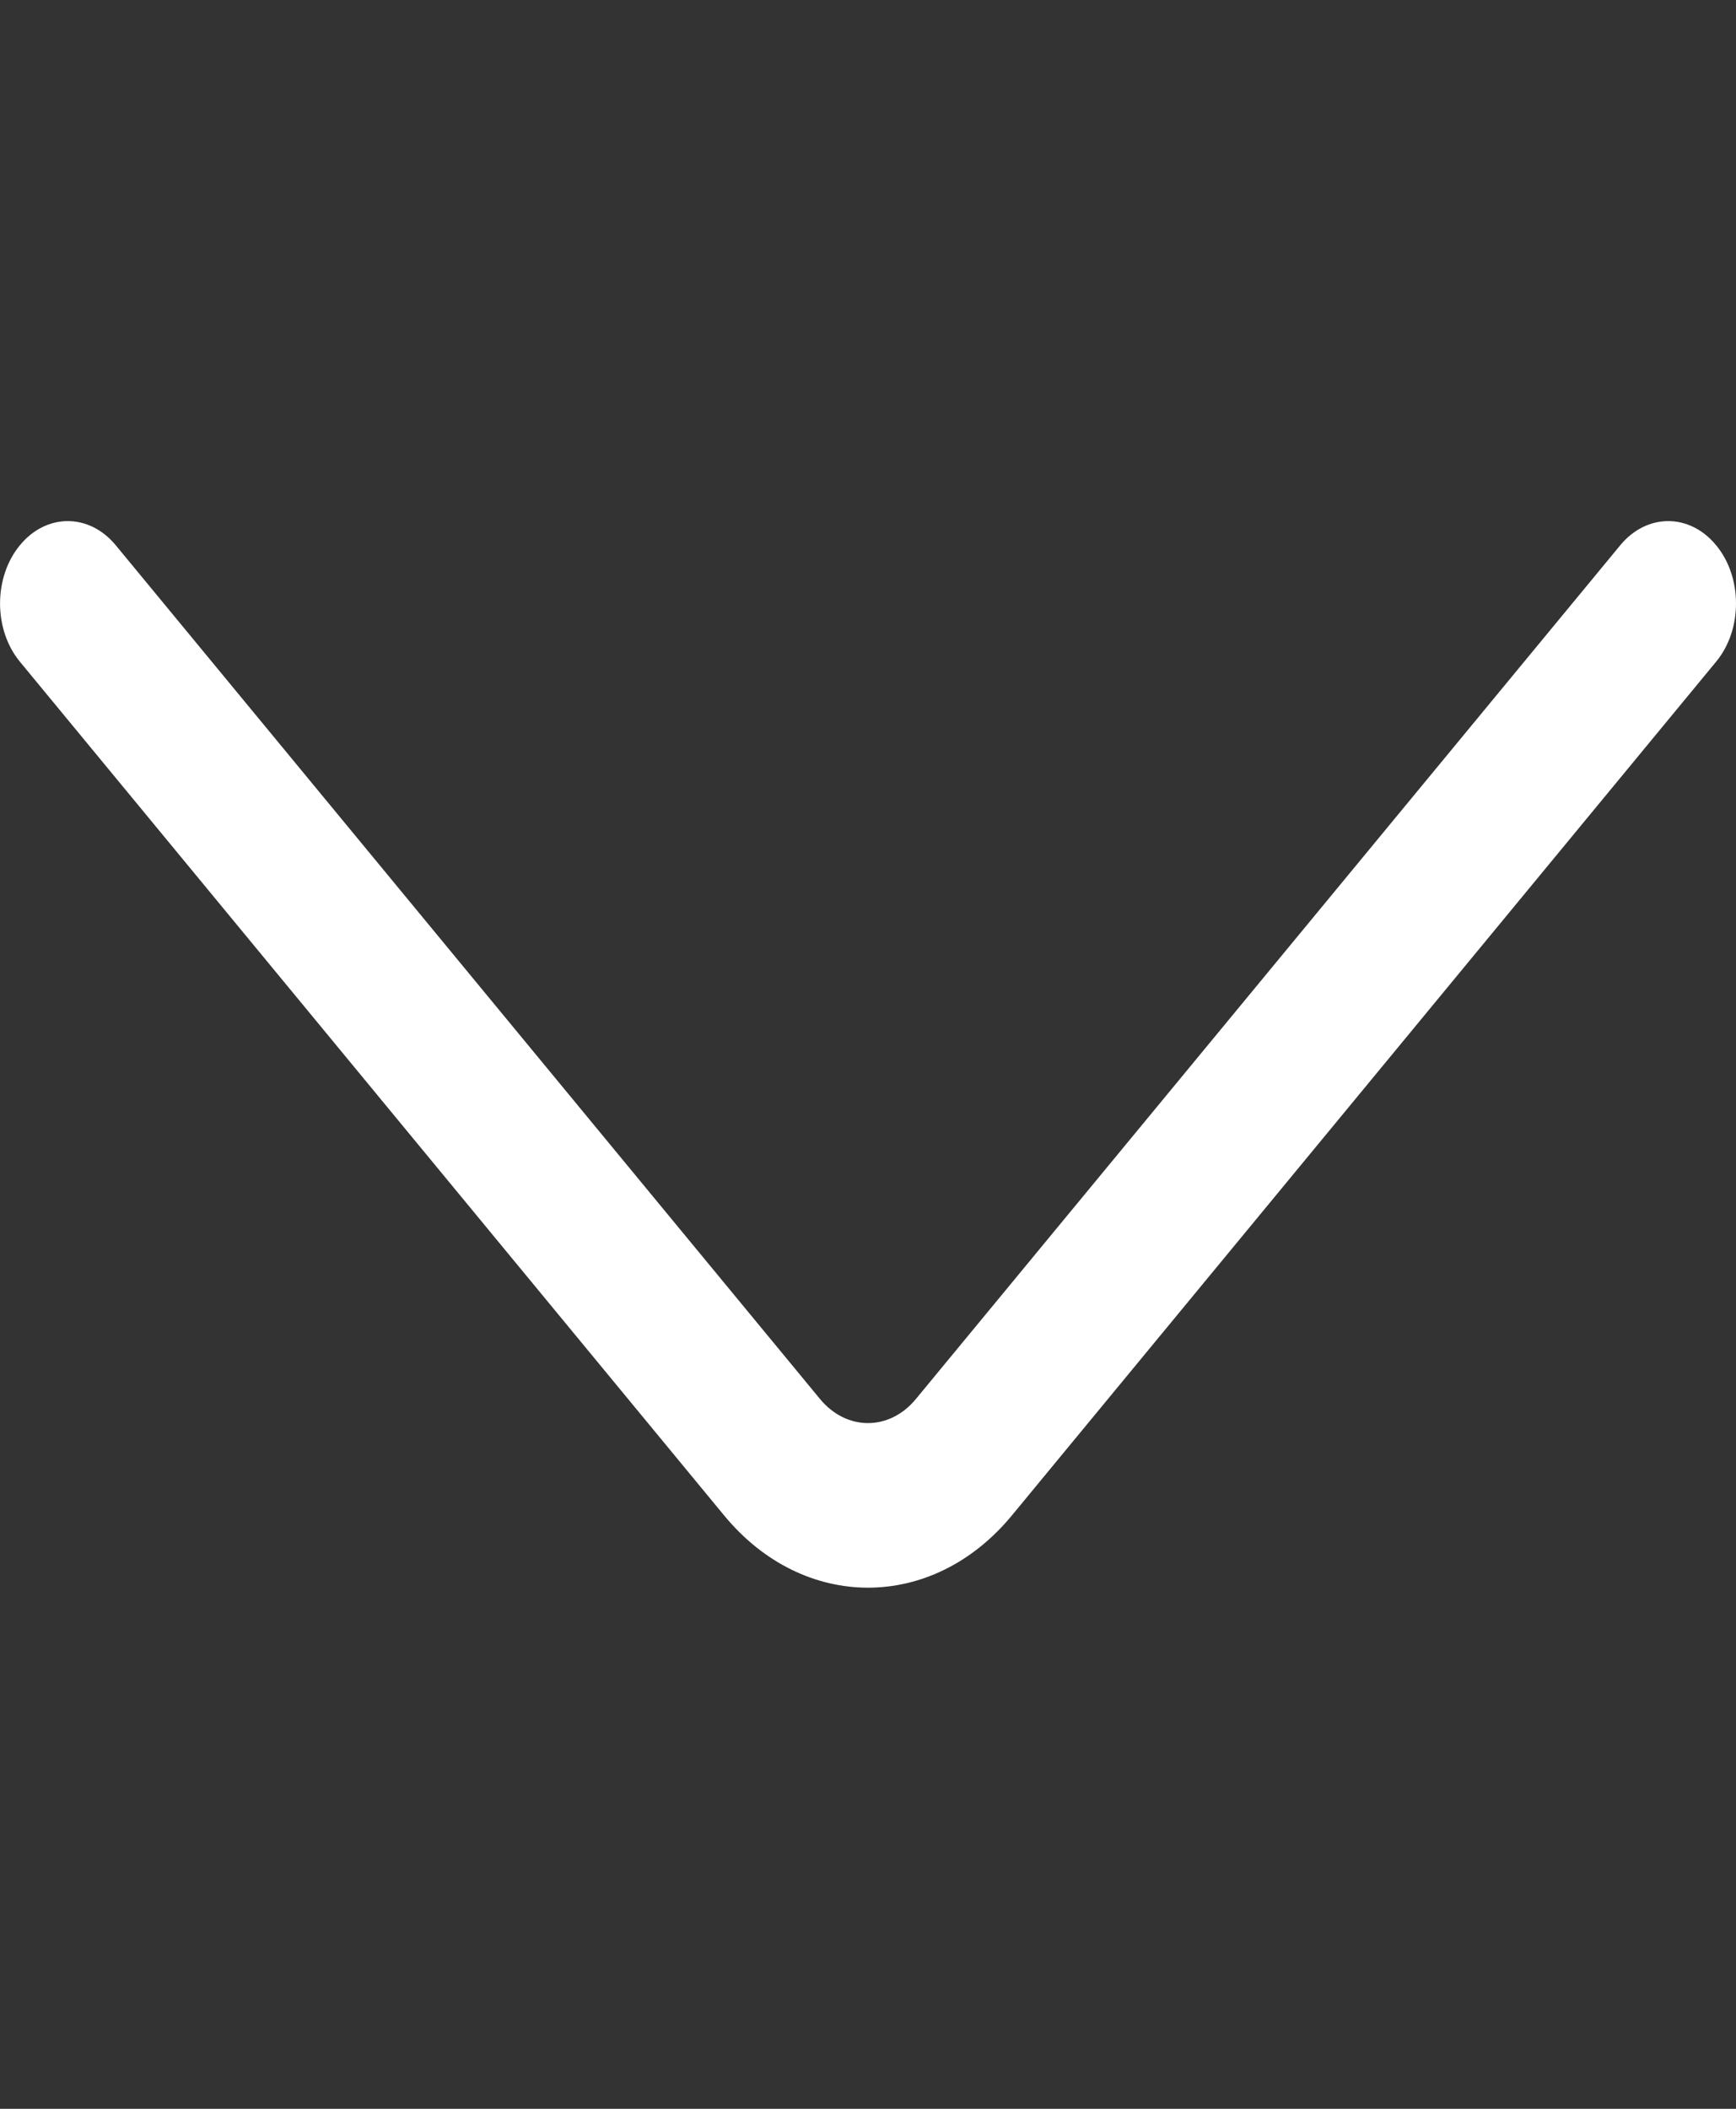 <svg width="14" height="17" viewBox="0 0 14 17" fill="none" xmlns="http://www.w3.org/2000/svg">
<rect x="0" y="0" width="14" height="17" fill="#333333" stroke="none"/>
<rect width="17" height="14" transform="matrix(-4.37114e-08 1 1 4.37114e-08 0 0)" fill="url(#paint0_linear)"/>
<path d="M5.84 12.217L0.161 5.335C-0.053 5.076 -0.053 4.655 0.16 4.396C0.373 4.136 0.719 4.136 0.933 4.395L6.613 11.278C6.827 11.537 7.174 11.537 7.387 11.277L13.067 4.395C13.281 4.136 13.627 4.136 13.84 4.396C13.947 4.525 14 4.695 14 4.865C14 5.035 13.947 5.205 13.839 5.335L8.16 12.217C7.52 12.993 6.48 12.993 5.84 12.217Z" fill="white"/>
<defs>
<linearGradient id="paint0_linear" x1="8.5" y1="0" x2="8.5" y2="14" gradientUnits="userSpaceOnUse">
<stop stop-color="white" stop-opacity="0"/>
<stop offset="1" stop-color="white" stop-opacity="0"/>
</linearGradient>
</defs>
</svg>
